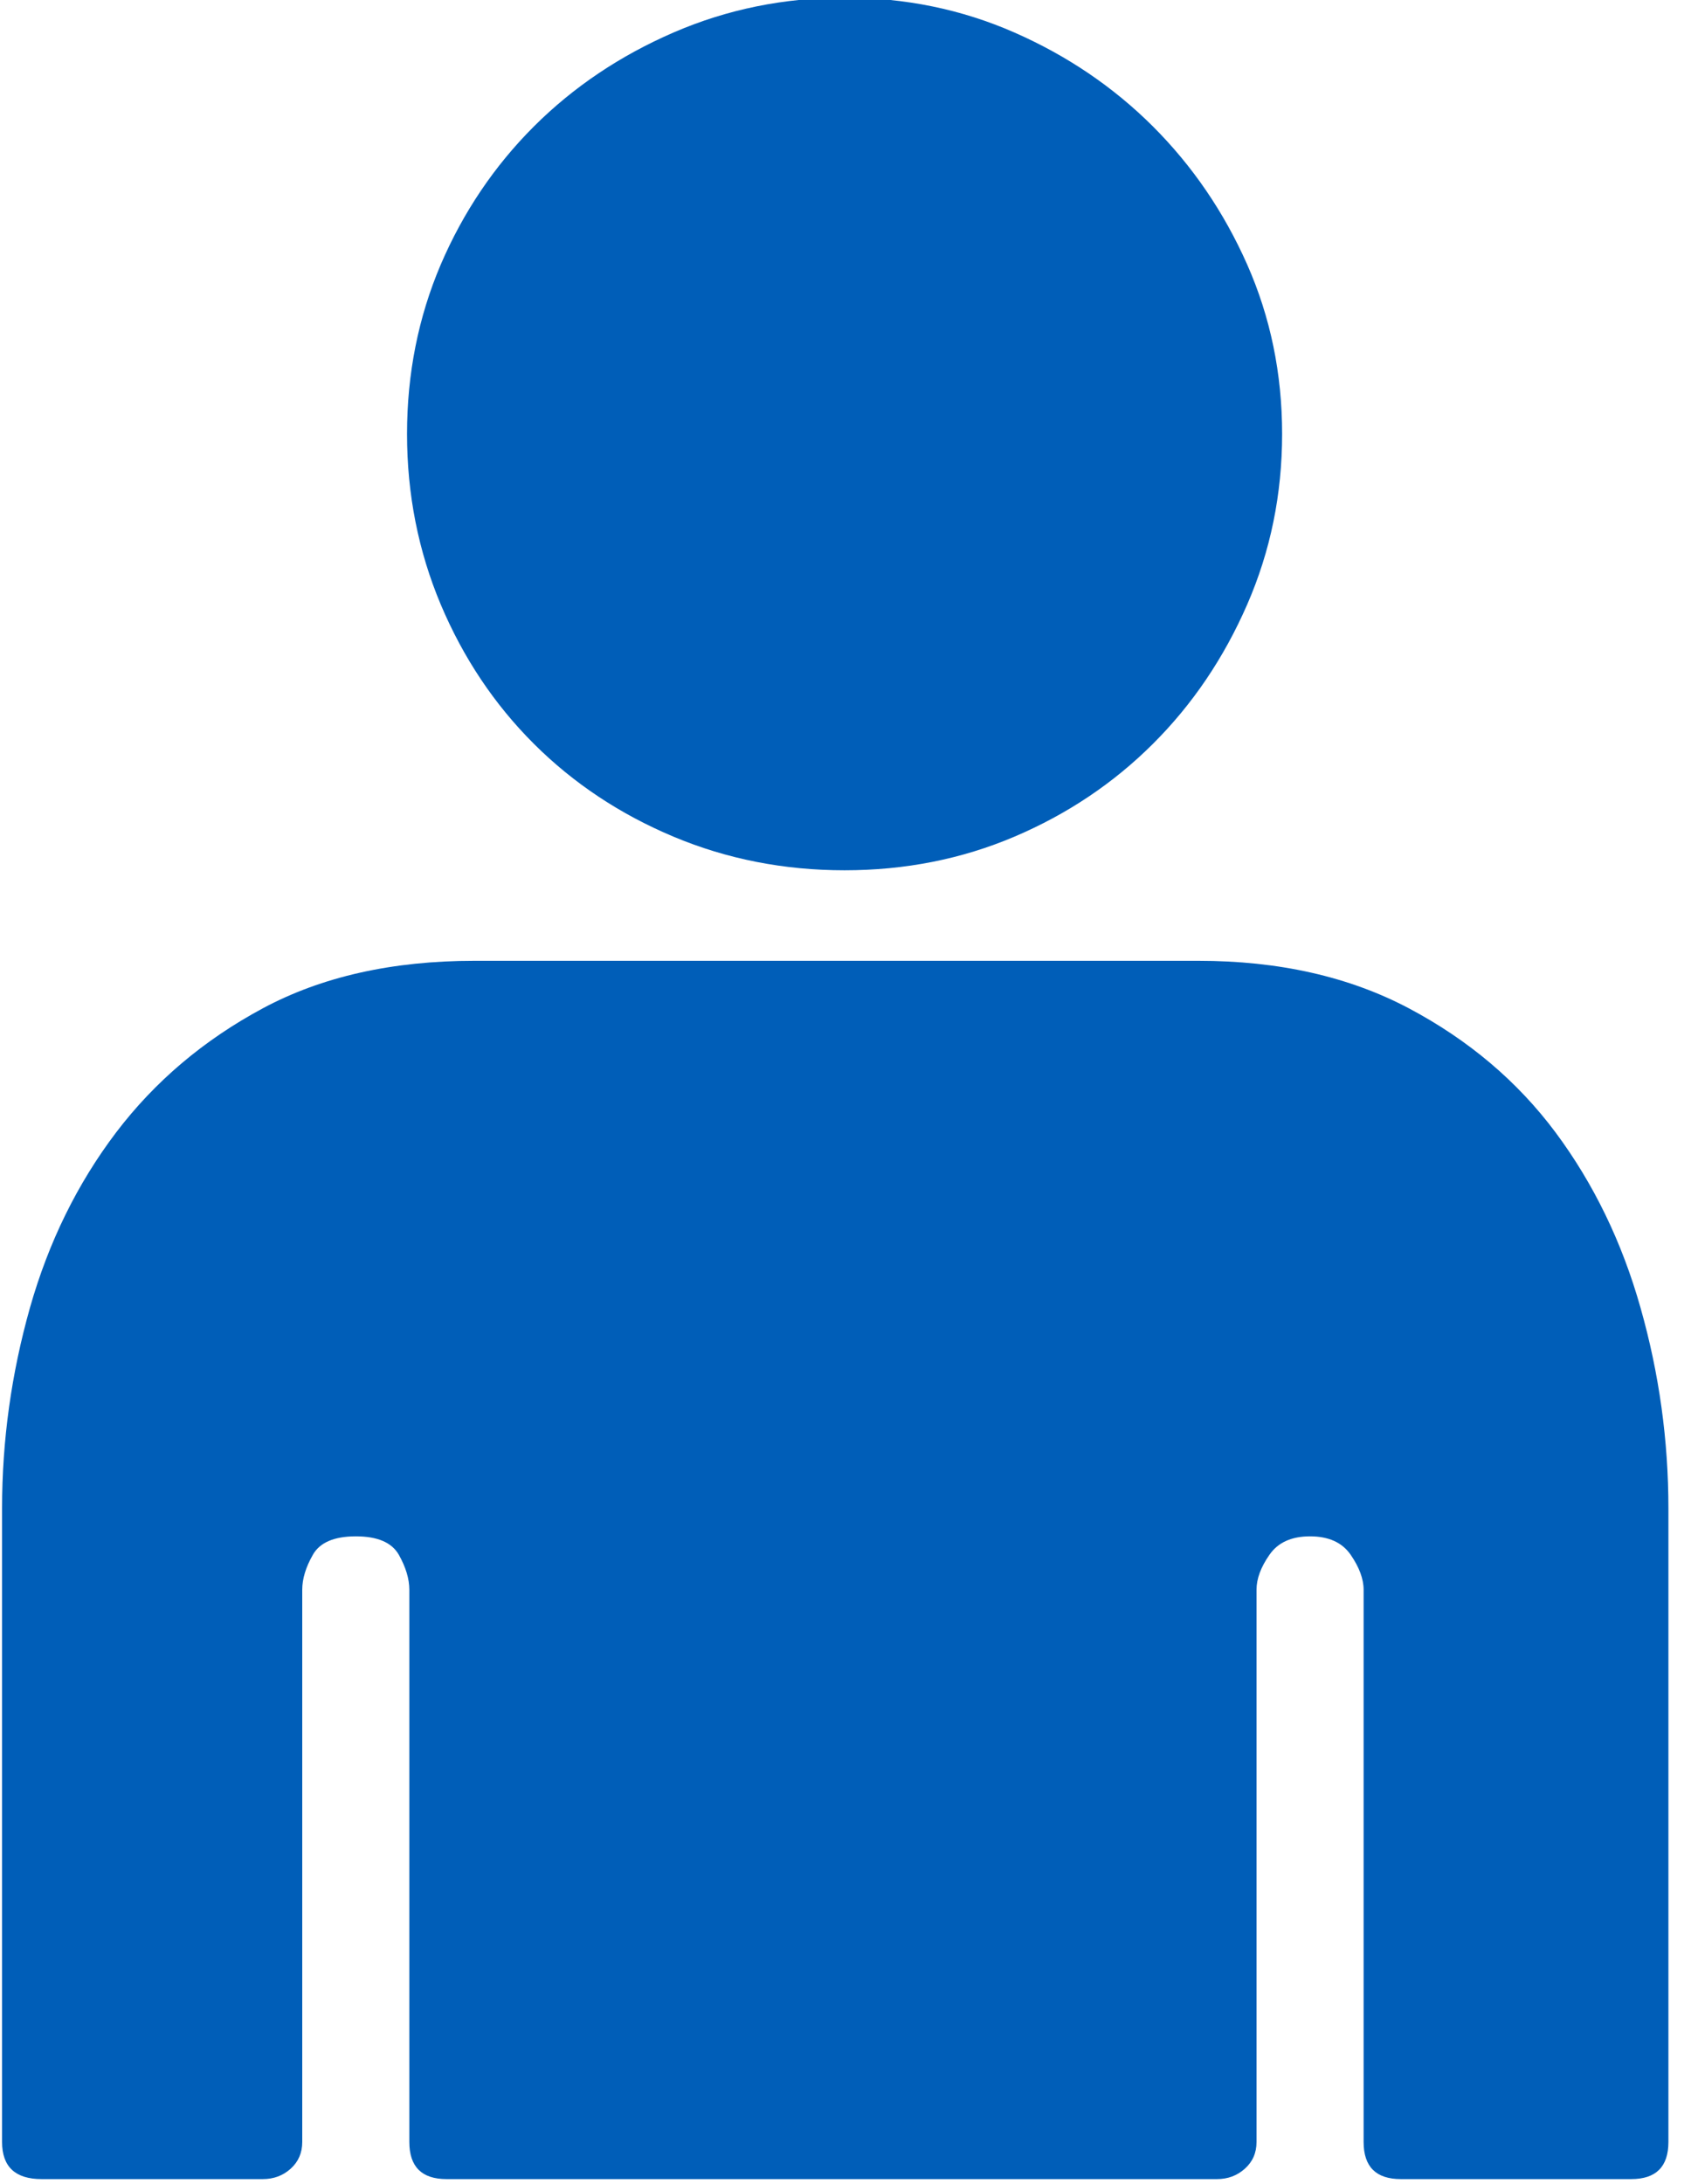<?xml version="1.0" encoding="UTF-8"?>
<svg width="14px" height="18px" viewBox="0 0 14 18" version="1.1" xmlns="http://www.w3.org/2000/svg" xmlns:xlink="http://www.w3.org/1999/xlink">
    <!-- Generator: Sketch 63.1 (92452) - https://sketch.com -->
    <title>Shape</title>
    <desc>Created with Sketch.</desc>
    <g id="Page-1" stroke="none" stroke-width="1" fill="none" fill-rule="evenodd">
        <g id="ic_passenger" transform="translate(0, -1)" fill="#005EB8" fill-rule="nonzero">
            <path d="M6.963,8.172 C6.465,8.172 5.994,8.08 5.553,7.895 C5.112,7.71 4.728,7.455 4.402,7.13 C4.076,6.805 3.82,6.422 3.634,5.982 C3.449,5.542 3.356,5.074 3.356,4.576 C3.356,4.079 3.449,3.614 3.634,3.18 C3.82,2.747 4.076,2.368 4.402,2.042 C4.728,1.717 5.112,1.459 5.553,1.268 C5.994,1.077 6.465,0.981 6.963,0.981 C7.462,0.981 7.929,1.077 8.364,1.268 C8.799,1.459 9.18,1.717 9.506,2.042 C9.832,2.368 10.091,2.747 10.283,3.18 C10.475,3.614 10.571,4.079 10.571,4.576 C10.571,5.074 10.475,5.542 10.283,5.982 C10.091,6.422 9.832,6.805 9.506,7.13 C9.18,7.455 8.799,7.71 8.364,7.895 C7.929,8.08 7.462,8.172 6.963,8.172 Z M9.88,8.918 C10.545,8.918 11.124,9.049 11.617,9.31 C12.109,9.571 12.512,9.912 12.826,10.333 C13.139,10.754 13.373,11.235 13.526,11.777 C13.68,12.319 13.756,12.87 13.756,13.431 L13.756,18.652 C13.756,18.856 13.654,18.958 13.449,18.958 L11.55,18.958 C11.345,18.958 11.243,18.856 11.243,18.652 L11.243,14.101 C11.243,14.012 11.207,13.916 11.137,13.814 C11.067,13.712 10.955,13.661 10.801,13.661 C10.648,13.661 10.536,13.712 10.466,13.814 C10.395,13.916 10.36,14.011 10.36,14.101 L10.36,18.652 C10.36,18.742 10.328,18.815 10.264,18.872 C10.2,18.93 10.123,18.958 10.034,18.958 L3.682,18.958 C3.477,18.958 3.375,18.856 3.375,18.652 L3.375,14.101 C3.375,14.012 3.346,13.916 3.289,13.814 C3.231,13.712 3.113,13.661 2.934,13.661 C2.755,13.661 2.636,13.712 2.579,13.814 C2.521,13.916 2.492,14.011 2.492,14.101 L2.492,18.652 C2.492,18.742 2.46,18.815 2.397,18.872 C2.333,18.93 2.256,18.958 2.166,18.958 L0.343,18.958 C0.126,18.958 0.017,18.856 0.017,18.652 L0.017,13.431 C0.017,12.87 0.094,12.319 0.247,11.777 C0.401,11.235 0.638,10.754 0.957,10.333 C1.277,9.912 1.68,9.571 2.166,9.31 C2.652,9.049 3.234,8.918 3.912,8.918 L6.963,8.918 L9.88,8.918 L9.88,8.918 Z" id="Shape"></path>
        </g>
    </g>
</svg>